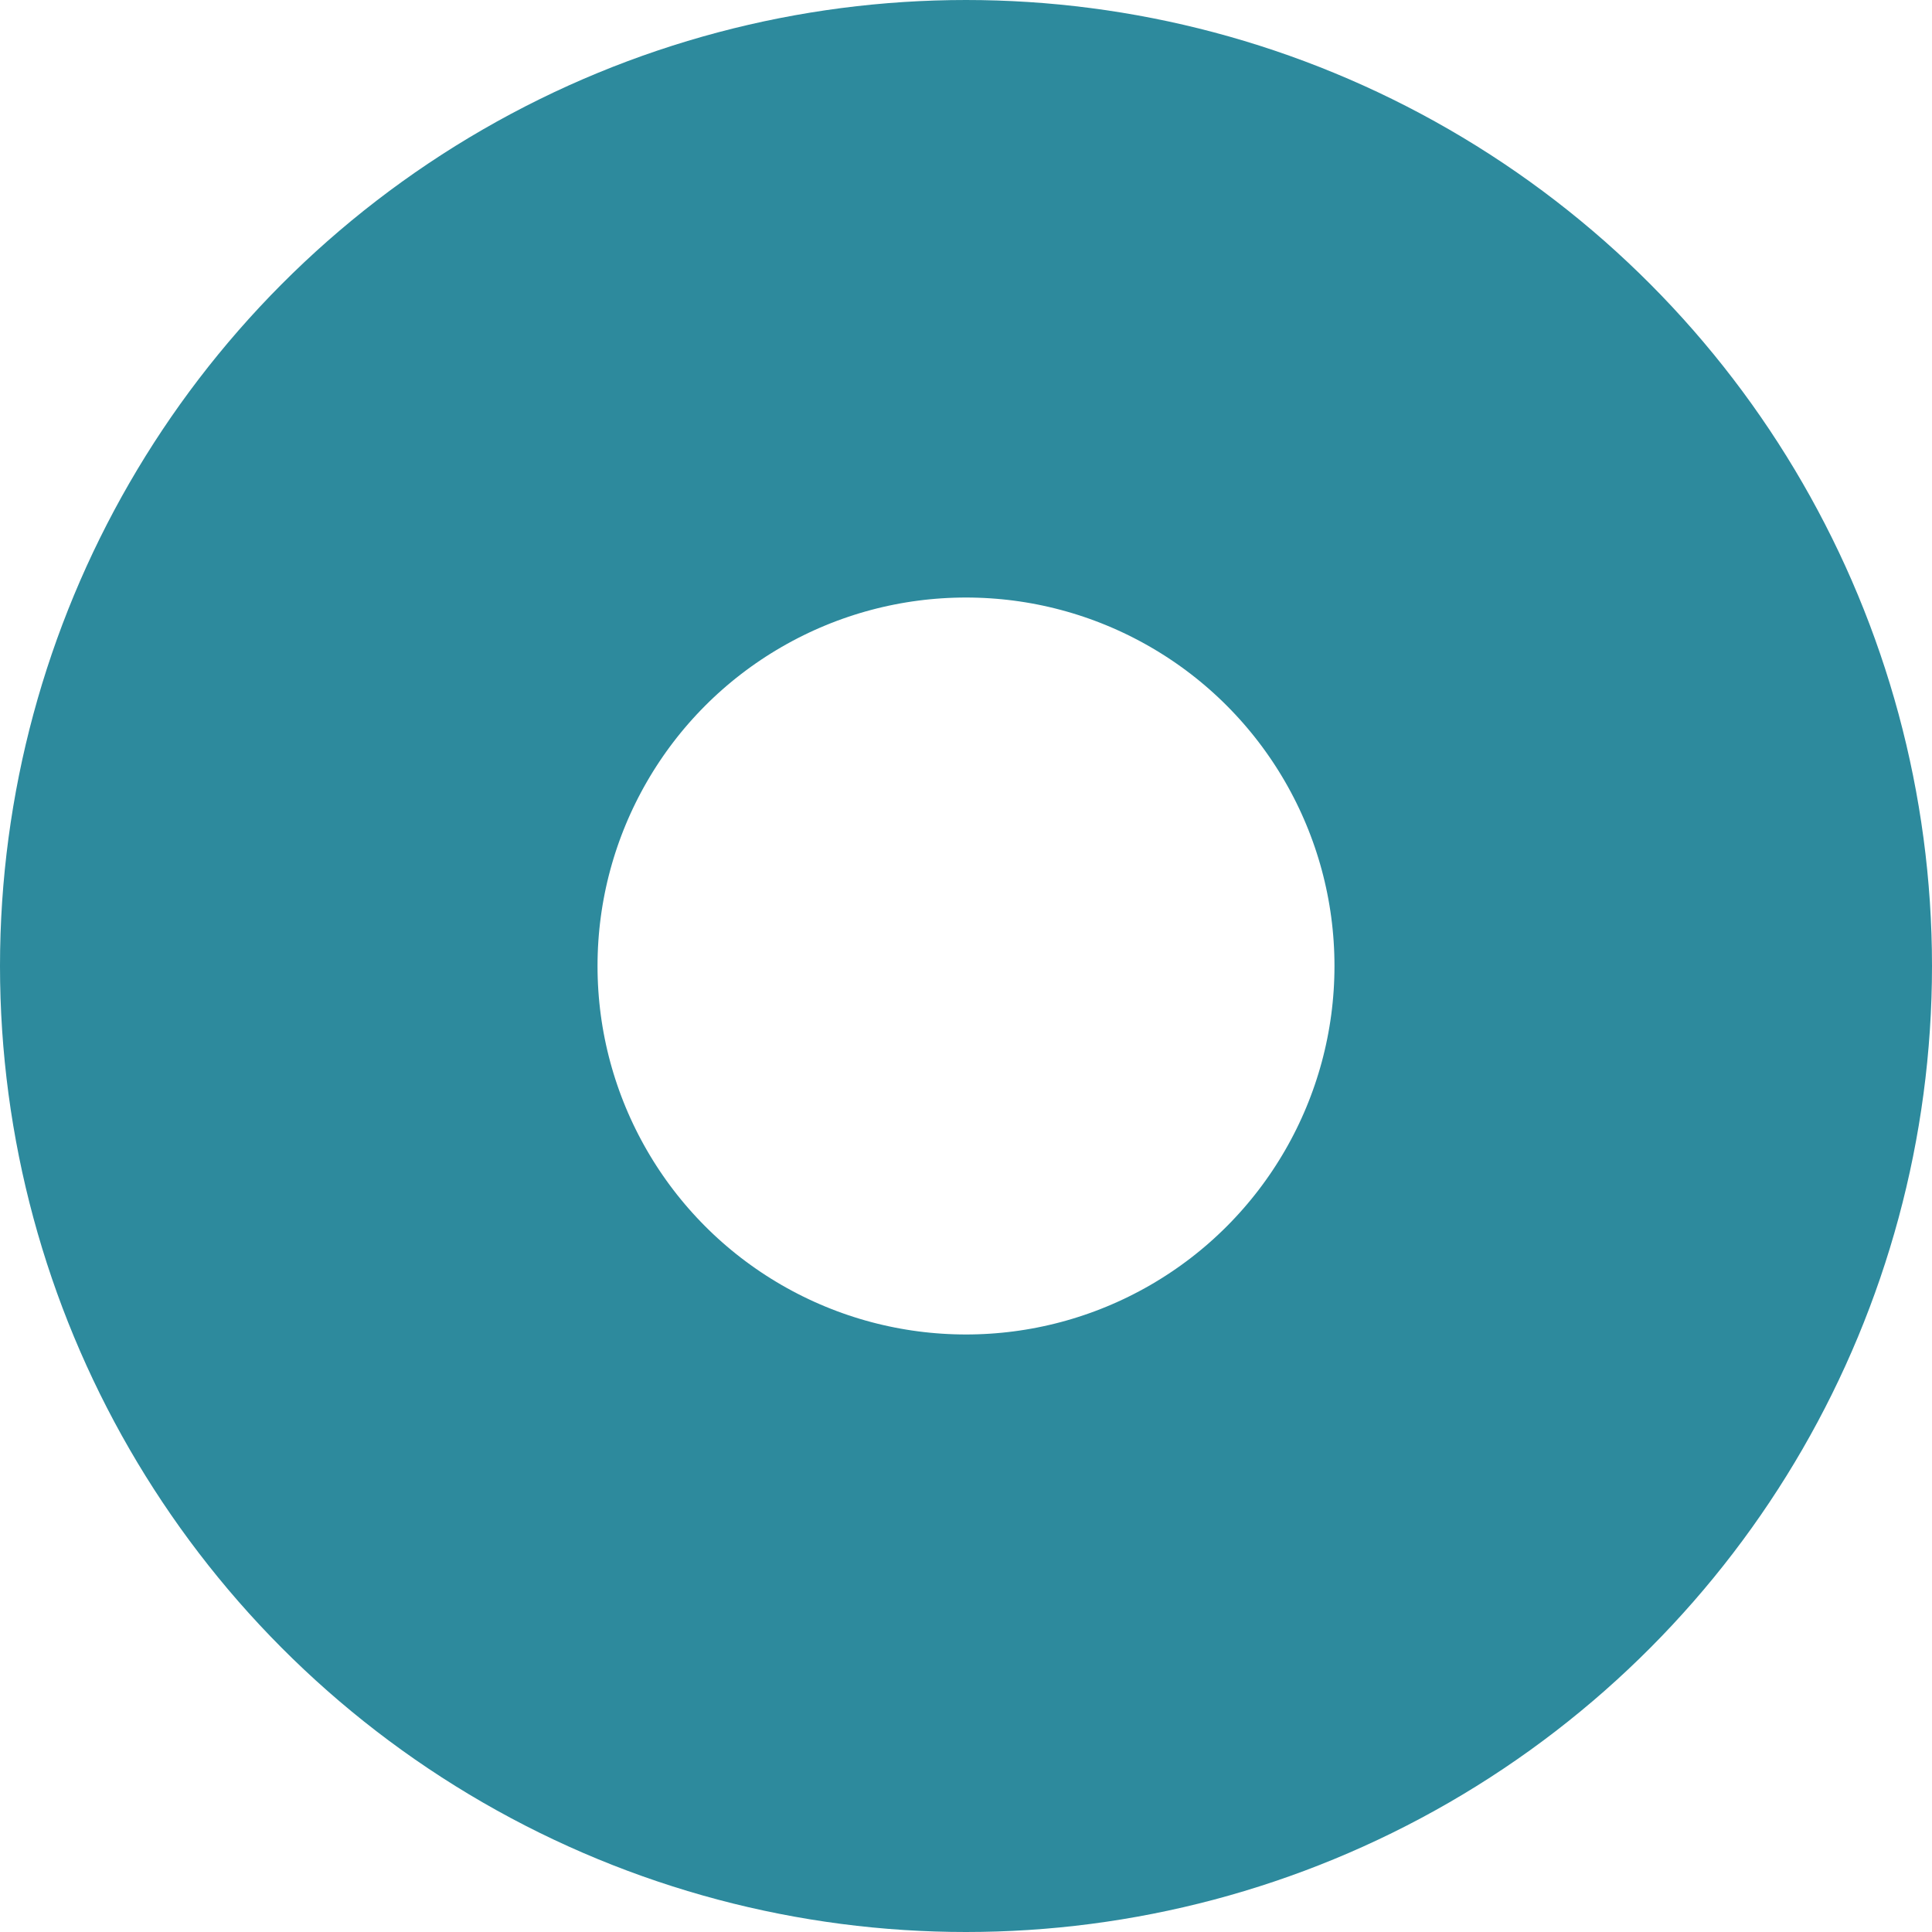 <svg xmlns="http://www.w3.org/2000/svg" width="97" height="97" viewBox="0 0 97 97">
  <g id="Ellipse_13" data-name="Ellipse 13" fill="none" stroke="#2d8a9d" stroke-width="30">
    <circle cx="48.5" cy="48.5" r="48.5" stroke="none"/>
    <circle cx="48.5" cy="48.5" r="33.5" fill="none"/>
  </g>
</svg>

